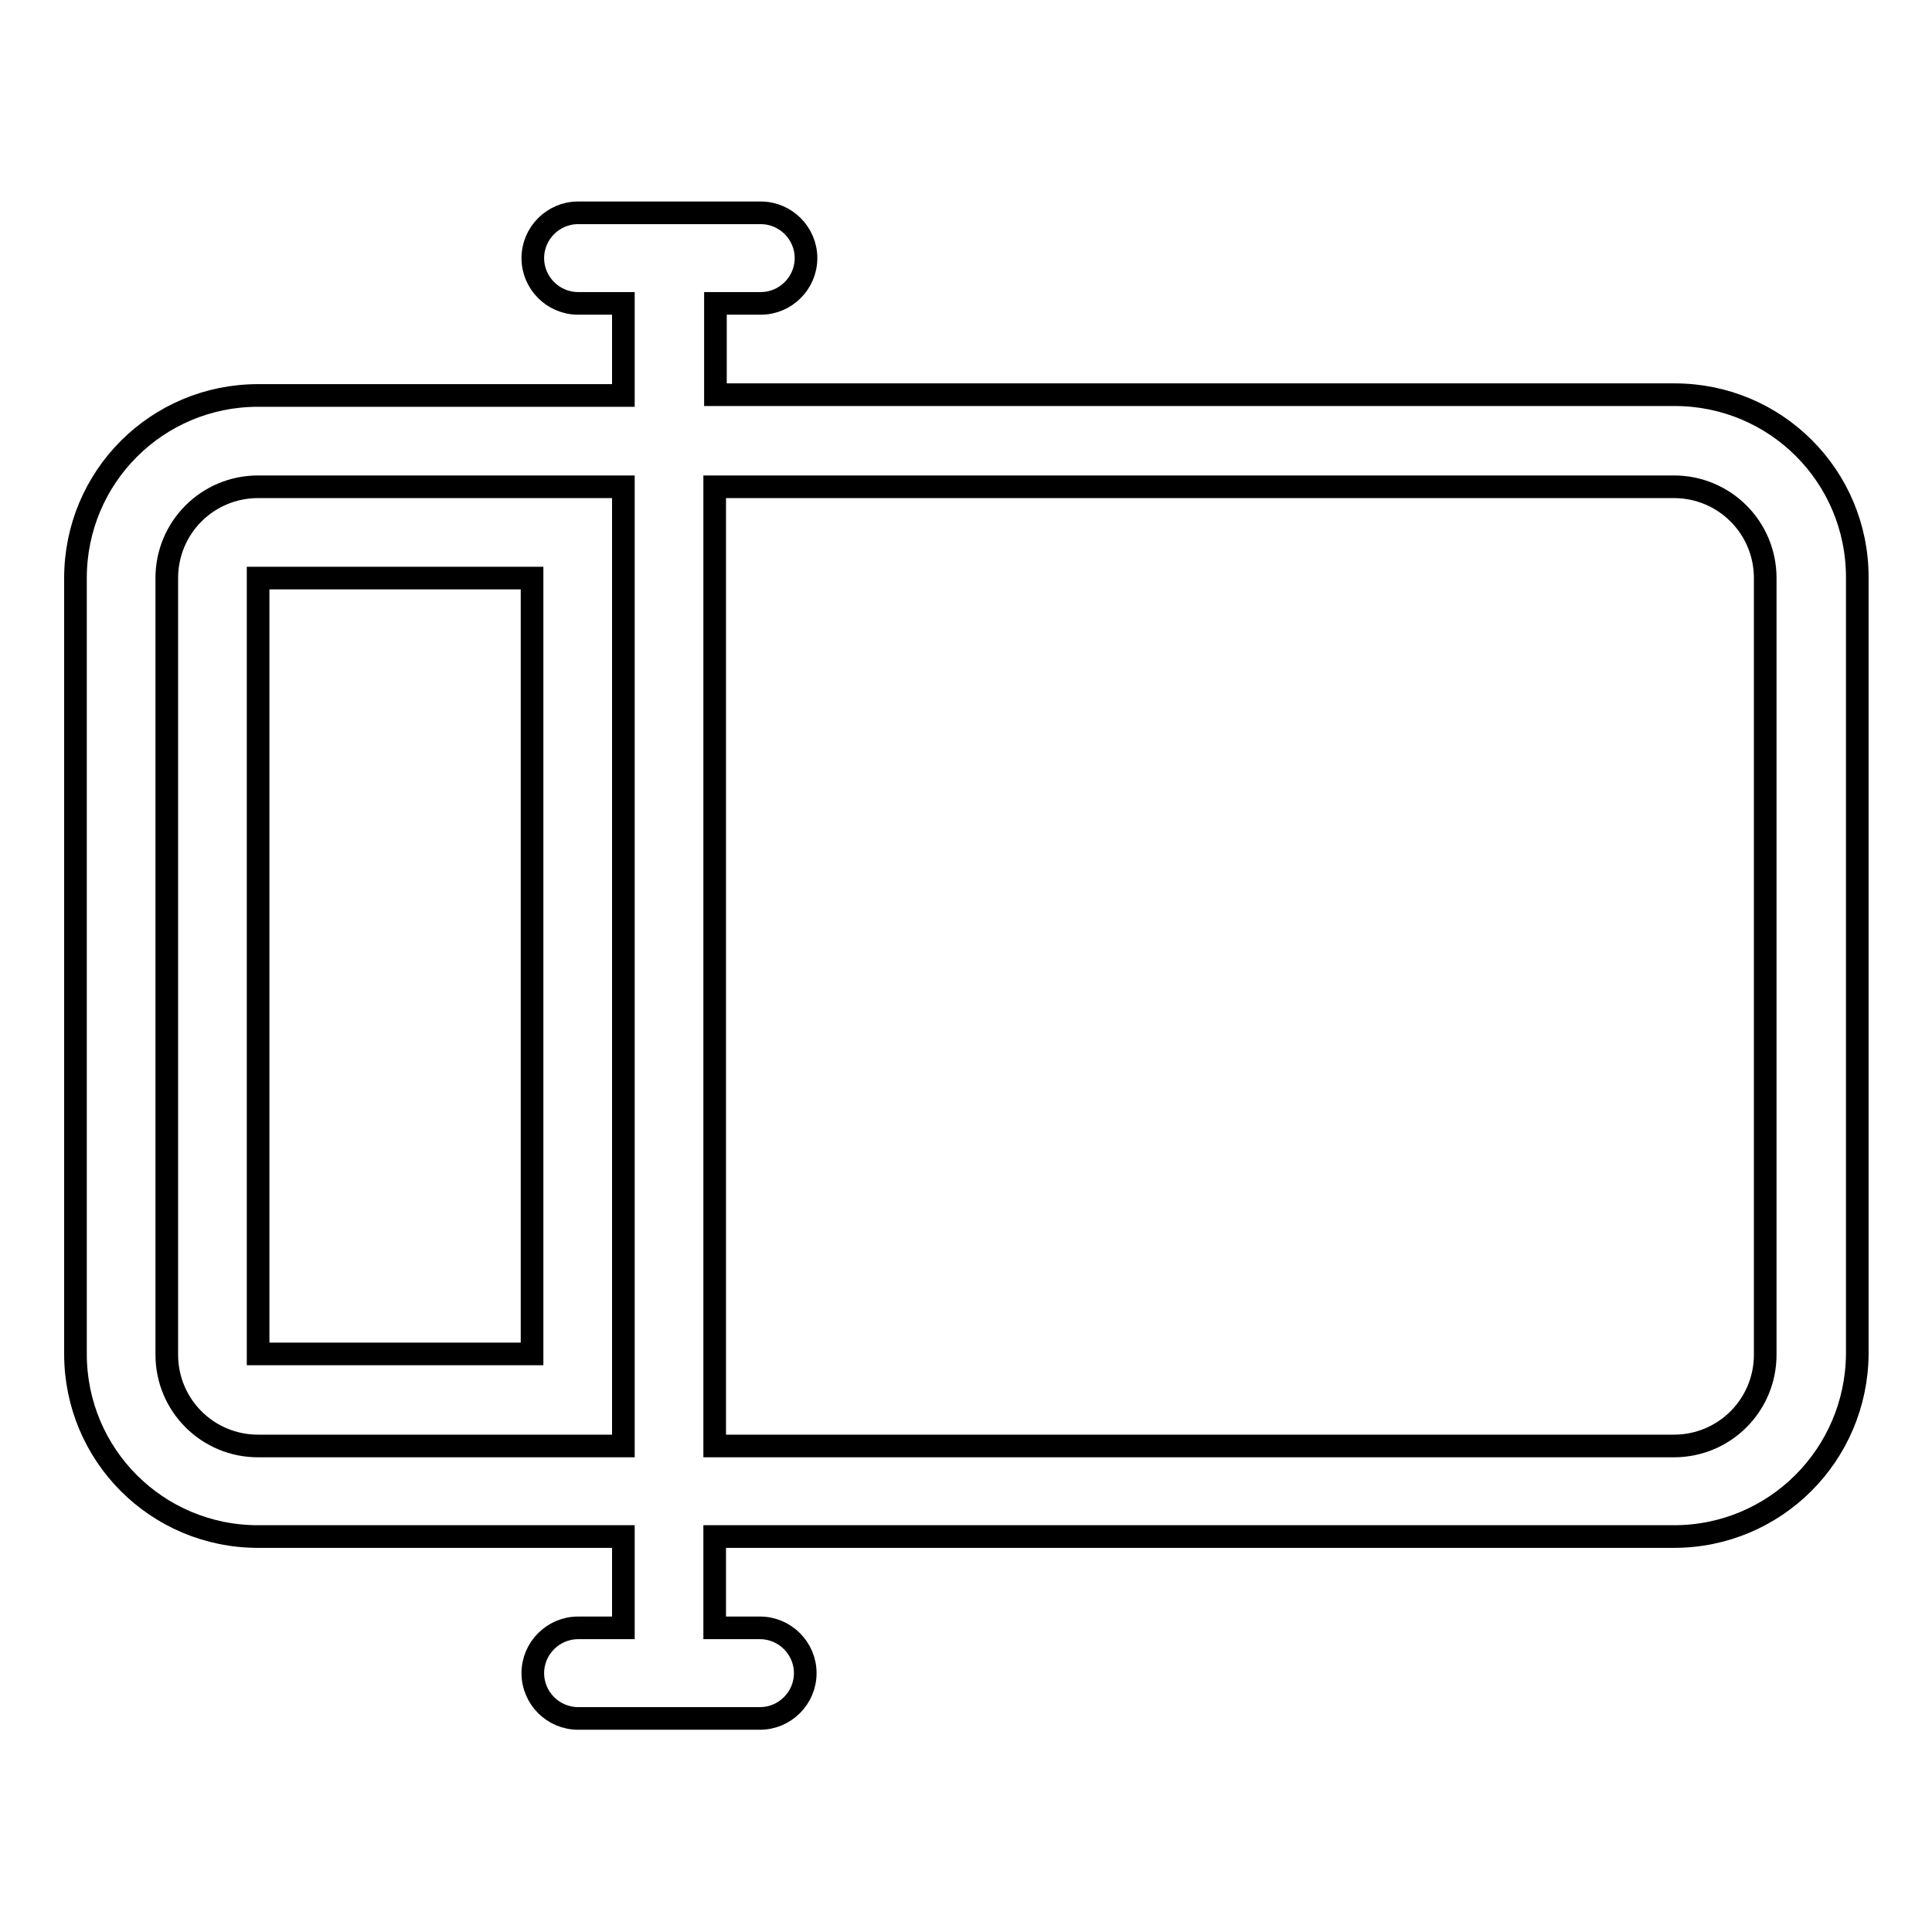 <?xml version="1.0" encoding="utf-8"?>
<!-- Svg Vector Icons : http://www.onlinewebfonts.com/icon -->
<!DOCTYPE svg PUBLIC "-//W3C//DTD SVG 1.1//EN" "http://www.w3.org/Graphics/SVG/1.1/DTD/svg11.dtd">
<svg version="1.1" xmlns="http://www.w3.org/2000/svg" xmlns:xlink="http://www.w3.org/1999/xlink" x="0px" y="0px" viewBox="0 0 256 256" enable-background="new 0 0 256 256" xml:space="preserve">
<g><g><path stroke-width="3" fill-opacity="0" stroke="#000000"  d="M221.8,203.6H94.7v12.1h6c3.3,0,6,2.7,6,6c0,3.3-2.7,6-6,6H85.7c0,0,0,0,0,0c0,0,0,0-0.1,0h-9c-3.3,0-6-2.7-6-6c0-3.3,2.7-6,6-6h6v-12.1H34.2c-13.4,0-24.2-10.8-24.2-24.2V76.6c0-13.4,10.8-24.2,24.2-24.2h48.4V40.2h-6c-3.3,0-6-2.7-6-6c0-3.3,2.7-6,6-6h24.2c3.3,0,6,2.7,6,6c0,3.3-2.7,6-6,6h-6v12.1h127.1c13.4,0,24.2,10.8,24.2,24.2v102.9C246,192.8,235.2,203.6,221.8,203.6z M82.6,64.5H34.2c-6.7,0-12.1,5.4-12.1,12.1v102.9c0,6.7,5.4,12.1,12.1,12.1h48.4V64.5z M233.9,76.6c0-6.7-5.4-12.1-12.1-12.1H94.7v127.1h127.1c6.7,0,12.1-5.4,12.1-12.1L233.9,76.6L233.9,76.6z M70.5,179.4H34.2V76.6h36.3V179.4z"/></g></g>
</svg>